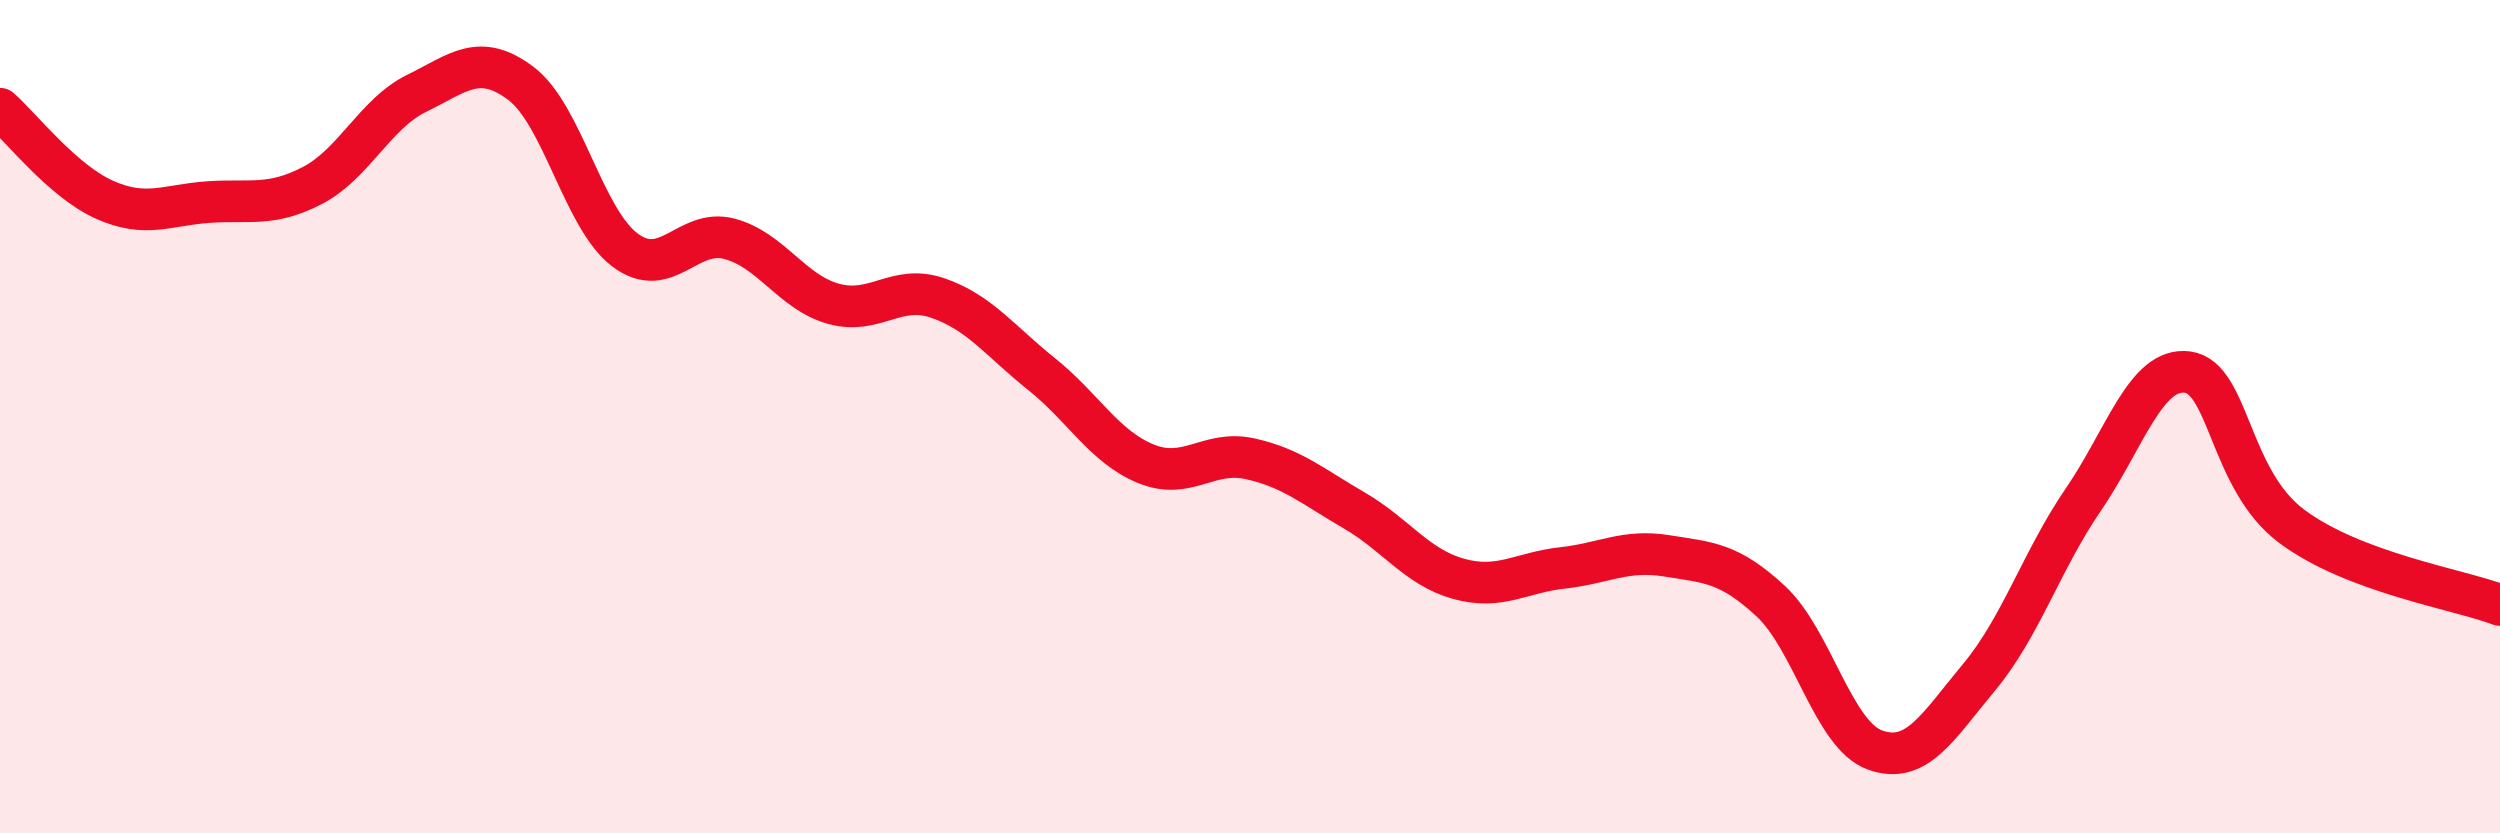 
    <svg width="60" height="20" viewBox="0 0 60 20" xmlns="http://www.w3.org/2000/svg">
      <path
        d="M 0,2.61 C 0.5,3.05 1.5,4.34 2.5,4.79 C 3.5,5.24 4,4.92 5,4.85 C 6,4.78 6.5,4.97 7.5,4.45 C 8.5,3.93 9,2.73 10,2.24 C 11,1.75 11.5,1.25 12.5,2 C 13.5,2.75 14,5.25 15,6 C 16,6.75 16.5,5.47 17.5,5.73 C 18.5,5.99 19,7.01 20,7.29 C 21,7.57 21.5,6.81 22.5,7.15 C 23.5,7.49 24,8.18 25,8.98 C 26,9.78 26.5,10.72 27.5,11.13 C 28.5,11.54 29,10.79 30,11.01 C 31,11.23 31.5,11.67 32.5,12.25 C 33.5,12.83 34,13.61 35,13.89 C 36,14.17 36.5,13.74 37.5,13.63 C 38.5,13.52 39,13.18 40,13.34 C 41,13.5 41.5,13.5 42.5,14.43 C 43.5,15.36 44,17.64 45,18 C 46,18.36 46.5,17.45 47.5,16.25 C 48.5,15.05 49,13.45 50,11.99 C 51,10.53 51.5,8.8 52.5,8.93 C 53.5,9.06 53.5,11.51 55,12.63 C 56.5,13.75 59,14.14 60,14.52L60 20L0 20Z"
        fill="#EB0A25"
        opacity="0.1"
        stroke-linecap="round"
        stroke-linejoin="round"
      />
      <path
        d="M 0,2.61 C 0.5,3.05 1.5,4.34 2.5,4.79 C 3.5,5.24 4,4.92 5,4.85 C 6,4.78 6.5,4.97 7.5,4.45 C 8.5,3.93 9,2.73 10,2.24 C 11,1.75 11.5,1.25 12.5,2 C 13.5,2.75 14,5.25 15,6 C 16,6.75 16.5,5.47 17.5,5.73 C 18.5,5.99 19,7.01 20,7.29 C 21,7.57 21.5,6.81 22.5,7.15 C 23.5,7.49 24,8.18 25,8.98 C 26,9.78 26.5,10.72 27.5,11.13 C 28.5,11.54 29,10.79 30,11.01 C 31,11.23 31.5,11.67 32.5,12.25 C 33.5,12.83 34,13.61 35,13.89 C 36,14.17 36.5,13.74 37.5,13.63 C 38.5,13.52 39,13.18 40,13.34 C 41,13.5 41.5,13.5 42.5,14.43 C 43.5,15.36 44,17.64 45,18 C 46,18.36 46.5,17.45 47.5,16.25 C 48.5,15.05 49,13.45 50,11.99 C 51,10.53 51.5,8.8 52.5,8.93 C 53.5,9.06 53.5,11.51 55,12.63 C 56.5,13.75 59,14.14 60,14.52"
        stroke="#EB0A25"
        stroke-width="1"
        fill="none"
        stroke-linecap="round"
        stroke-linejoin="round"
      />
    </svg>
  